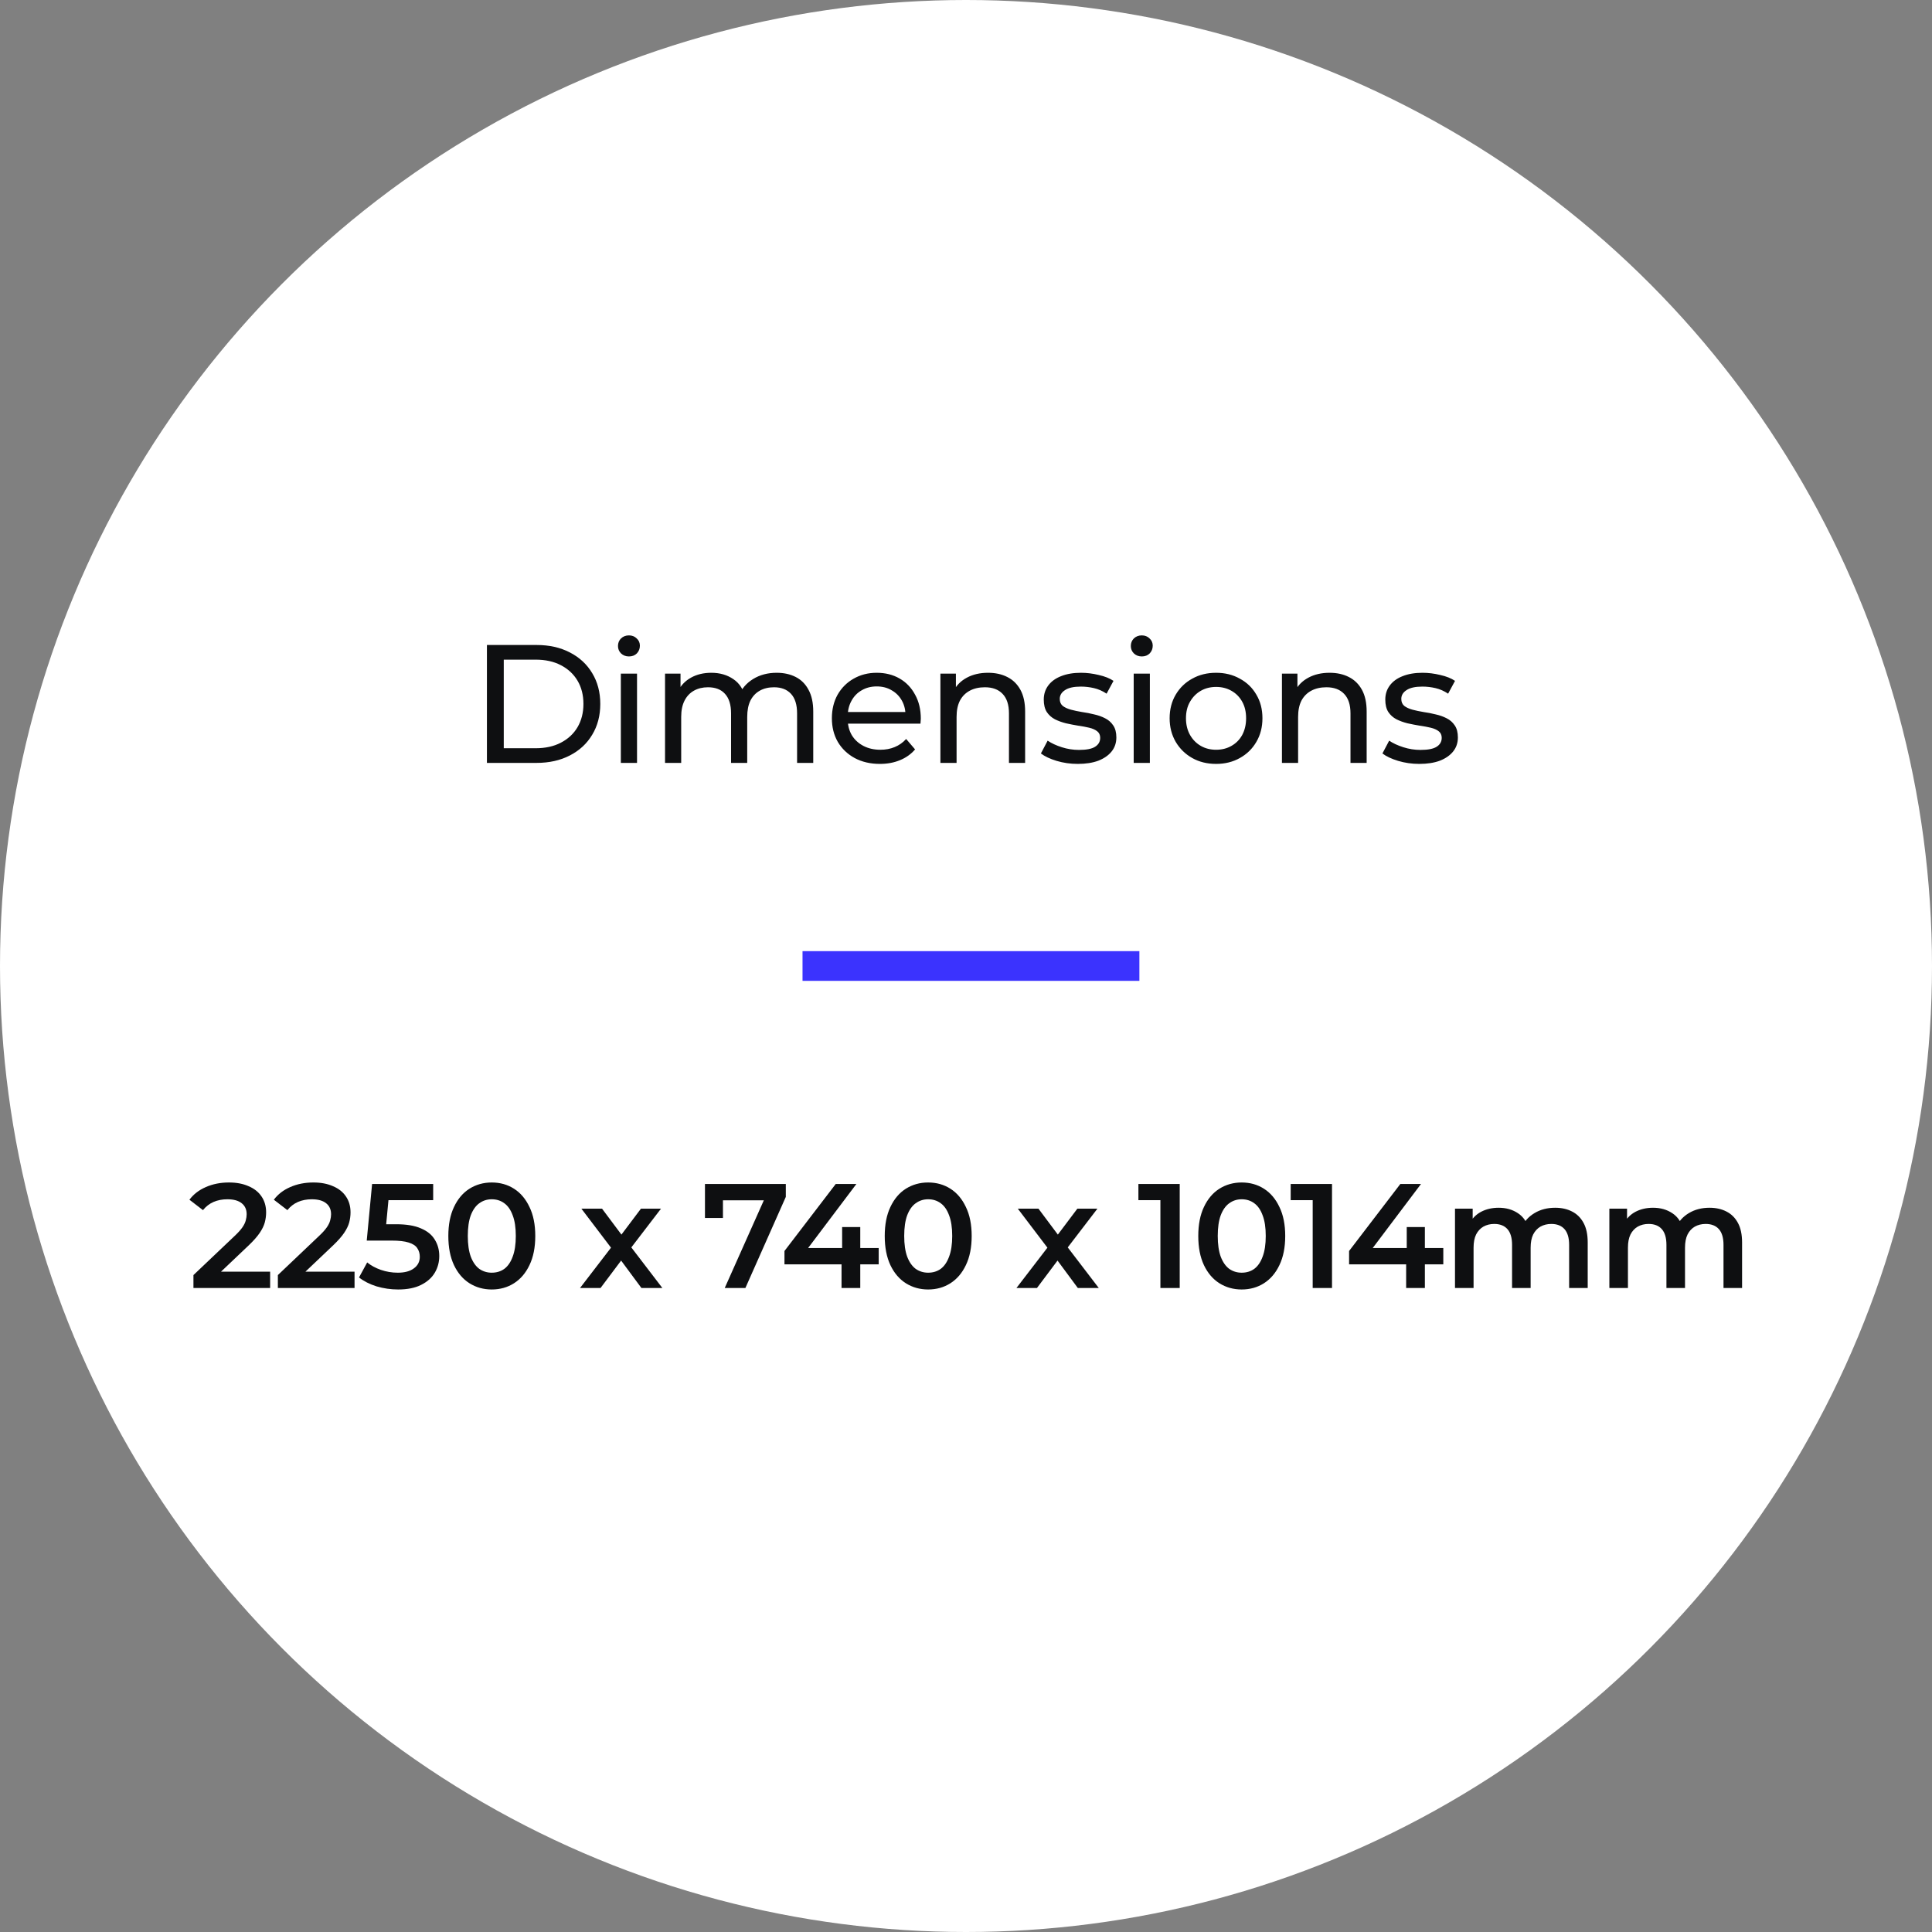 <?xml version="1.0" encoding="UTF-8"?>
<svg xmlns="http://www.w3.org/2000/svg" width="195" height="195" viewBox="0 0 195 195" fill="none">
  <rect x="0" y="0" width="195" height="195" fill="#808080" stroke="none"/>
  <circle cx="97.5" cy="97.5" r="97.5" fill="white"></circle>
  <rect x="81" y="96" width="34" height="3" fill="#3B33FE"></rect>
  <path d="M49.146 77V65.1H54.161C55.43 65.1 56.546 65.349 57.51 65.848C58.484 66.347 59.238 67.044 59.771 67.939C60.315 68.834 60.587 69.871 60.587 71.05C60.587 72.229 60.315 73.266 59.771 74.161C59.238 75.056 58.484 75.753 57.51 76.252C56.546 76.751 55.43 77 54.161 77H49.146ZM50.846 75.521H54.059C55.045 75.521 55.895 75.334 56.609 74.96C57.334 74.586 57.895 74.065 58.292 73.396C58.688 72.716 58.887 71.934 58.887 71.05C58.887 70.155 58.688 69.373 58.292 68.704C57.895 68.035 57.334 67.514 56.609 67.14C55.895 66.766 55.045 66.579 54.059 66.579H50.846V75.521ZM62.663 77V67.99H64.296V77H62.663ZM63.48 66.256C63.162 66.256 62.896 66.154 62.681 65.95C62.477 65.746 62.374 65.497 62.374 65.202C62.374 64.896 62.477 64.641 62.681 64.437C62.896 64.233 63.162 64.131 63.48 64.131C63.797 64.131 64.058 64.233 64.261 64.437C64.477 64.63 64.585 64.873 64.585 65.168C64.585 65.474 64.483 65.735 64.278 65.95C64.075 66.154 63.808 66.256 63.48 66.256ZM78.394 67.905C79.119 67.905 79.759 68.047 80.314 68.33C80.87 68.613 81.3 69.044 81.606 69.622C81.924 70.2 82.082 70.931 82.082 71.815V77H80.451V72.002C80.451 71.129 80.246 70.472 79.838 70.03C79.43 69.588 78.858 69.367 78.121 69.367C77.578 69.367 77.102 69.48 76.694 69.707C76.285 69.934 75.968 70.268 75.742 70.71C75.526 71.152 75.418 71.702 75.418 72.359V77H73.787V72.002C73.787 71.129 73.582 70.472 73.174 70.03C72.778 69.588 72.206 69.367 71.457 69.367C70.925 69.367 70.454 69.48 70.046 69.707C69.638 69.934 69.321 70.268 69.094 70.71C68.868 71.152 68.754 71.702 68.754 72.359V77H67.123V67.99H68.686V70.387L68.431 69.775C68.715 69.186 69.151 68.727 69.74 68.398C70.33 68.069 71.016 67.905 71.797 67.905C72.659 67.905 73.401 68.12 74.025 68.551C74.648 68.97 75.056 69.611 75.249 70.472L74.585 70.2C74.858 69.509 75.334 68.953 76.013 68.534C76.694 68.115 77.487 67.905 78.394 67.905ZM88.808 77.102C87.845 77.102 86.995 76.904 86.258 76.507C85.533 76.11 84.966 75.566 84.558 74.875C84.162 74.184 83.963 73.39 83.963 72.495C83.963 71.6 84.156 70.806 84.541 70.115C84.938 69.424 85.476 68.885 86.156 68.5C86.848 68.103 87.624 67.905 88.485 67.905C89.358 67.905 90.129 68.098 90.797 68.483C91.466 68.868 91.987 69.412 92.361 70.115C92.747 70.806 92.939 71.617 92.939 72.546C92.939 72.614 92.934 72.693 92.922 72.784C92.922 72.875 92.917 72.96 92.905 73.039H85.238V71.866H92.055L91.392 72.274C91.404 71.696 91.285 71.18 91.035 70.727C90.786 70.274 90.44 69.922 89.998 69.673C89.568 69.412 89.063 69.282 88.485 69.282C87.919 69.282 87.414 69.412 86.972 69.673C86.53 69.922 86.185 70.279 85.935 70.744C85.686 71.197 85.561 71.719 85.561 72.308V72.58C85.561 73.181 85.697 73.719 85.969 74.195C86.253 74.66 86.644 75.022 87.142 75.283C87.641 75.544 88.213 75.674 88.859 75.674C89.392 75.674 89.874 75.583 90.304 75.402C90.746 75.221 91.132 74.949 91.46 74.586L92.361 75.64C91.953 76.116 91.443 76.479 90.831 76.728C90.231 76.977 89.556 77.102 88.808 77.102ZM99.728 67.905C100.464 67.905 101.11 68.047 101.666 68.33C102.232 68.613 102.674 69.044 102.992 69.622C103.309 70.2 103.468 70.931 103.468 71.815V77H101.836V72.002C101.836 71.129 101.62 70.472 101.19 70.03C100.77 69.588 100.175 69.367 99.405 69.367C98.827 69.367 98.322 69.48 97.892 69.707C97.461 69.934 97.127 70.268 96.889 70.71C96.662 71.152 96.549 71.702 96.549 72.359V77H94.917V67.99H96.481V70.421L96.226 69.775C96.52 69.186 96.974 68.727 97.586 68.398C98.198 68.069 98.912 67.905 99.728 67.905ZM108.783 77.102C108.035 77.102 107.321 77 106.641 76.796C105.972 76.592 105.445 76.343 105.06 76.048L105.74 74.756C106.125 75.017 106.601 75.238 107.168 75.419C107.735 75.6 108.313 75.691 108.902 75.691C109.661 75.691 110.205 75.583 110.534 75.368C110.874 75.153 111.044 74.852 111.044 74.467C111.044 74.184 110.942 73.963 110.738 73.804C110.534 73.645 110.262 73.526 109.922 73.447C109.593 73.368 109.225 73.3 108.817 73.243C108.409 73.175 108.001 73.096 107.593 73.005C107.185 72.903 106.811 72.767 106.471 72.597C106.131 72.416 105.859 72.172 105.655 71.866C105.451 71.549 105.349 71.129 105.349 70.608C105.349 70.064 105.502 69.588 105.808 69.18C106.114 68.772 106.545 68.46 107.1 68.245C107.667 68.018 108.335 67.905 109.106 67.905C109.695 67.905 110.29 67.979 110.891 68.126C111.503 68.262 112.002 68.46 112.387 68.721L111.69 70.013C111.282 69.741 110.857 69.554 110.415 69.452C109.973 69.35 109.531 69.299 109.089 69.299C108.375 69.299 107.842 69.418 107.491 69.656C107.14 69.883 106.964 70.177 106.964 70.54C106.964 70.846 107.066 71.084 107.27 71.254C107.485 71.413 107.757 71.537 108.086 71.628C108.426 71.719 108.8 71.798 109.208 71.866C109.616 71.923 110.024 72.002 110.432 72.104C110.84 72.195 111.208 72.325 111.537 72.495C111.877 72.665 112.149 72.903 112.353 73.209C112.568 73.515 112.676 73.923 112.676 74.433C112.676 74.977 112.517 75.447 112.2 75.844C111.883 76.241 111.435 76.552 110.857 76.779C110.279 76.994 109.588 77.102 108.783 77.102ZM114.426 77V67.99H116.058V77H114.426ZM115.242 66.256C114.925 66.256 114.659 66.154 114.443 65.95C114.239 65.746 114.137 65.497 114.137 65.202C114.137 64.896 114.239 64.641 114.443 64.437C114.659 64.233 114.925 64.131 115.242 64.131C115.56 64.131 115.82 64.233 116.024 64.437C116.24 64.63 116.347 64.873 116.347 65.168C116.347 65.474 116.245 65.735 116.041 65.95C115.837 66.154 115.571 66.256 115.242 66.256ZM122.745 77.102C121.838 77.102 121.033 76.904 120.331 76.507C119.628 76.11 119.073 75.566 118.665 74.875C118.257 74.172 118.053 73.379 118.053 72.495C118.053 71.6 118.257 70.806 118.665 70.115C119.073 69.424 119.628 68.885 120.331 68.5C121.033 68.103 121.838 67.905 122.745 67.905C123.64 67.905 124.439 68.103 125.142 68.5C125.856 68.885 126.411 69.424 126.808 70.115C127.216 70.795 127.42 71.588 127.42 72.495C127.42 73.39 127.216 74.184 126.808 74.875C126.411 75.566 125.856 76.11 125.142 76.507C124.439 76.904 123.64 77.102 122.745 77.102ZM122.745 75.674C123.323 75.674 123.838 75.544 124.292 75.283C124.756 75.022 125.119 74.654 125.38 74.178C125.64 73.691 125.771 73.13 125.771 72.495C125.771 71.849 125.64 71.294 125.38 70.829C125.119 70.353 124.756 69.985 124.292 69.724C123.838 69.463 123.323 69.333 122.745 69.333C122.167 69.333 121.651 69.463 121.198 69.724C120.744 69.985 120.382 70.353 120.11 70.829C119.838 71.294 119.702 71.849 119.702 72.495C119.702 73.13 119.838 73.691 120.11 74.178C120.382 74.654 120.744 75.022 121.198 75.283C121.651 75.544 122.167 75.674 122.745 75.674ZM134.199 67.905C134.935 67.905 135.581 68.047 136.137 68.33C136.703 68.613 137.145 69.044 137.463 69.622C137.78 70.2 137.939 70.931 137.939 71.815V77H136.307V72.002C136.307 71.129 136.091 70.472 135.661 70.03C135.241 69.588 134.646 69.367 133.876 69.367C133.298 69.367 132.793 69.48 132.363 69.707C131.932 69.934 131.598 70.268 131.36 70.71C131.133 71.152 131.02 71.702 131.02 72.359V77H129.388V67.99H130.952V70.421L130.697 69.775C130.991 69.186 131.445 68.727 132.057 68.398C132.669 68.069 133.383 67.905 134.199 67.905ZM143.254 77.102C142.506 77.102 141.792 77 141.112 76.796C140.443 76.592 139.916 76.343 139.531 76.048L140.211 74.756C140.596 75.017 141.072 75.238 141.639 75.419C142.206 75.6 142.784 75.691 143.373 75.691C144.132 75.691 144.676 75.583 145.005 75.368C145.345 75.153 145.515 74.852 145.515 74.467C145.515 74.184 145.413 73.963 145.209 73.804C145.005 73.645 144.733 73.526 144.393 73.447C144.064 73.368 143.696 73.3 143.288 73.243C142.88 73.175 142.472 73.096 142.064 73.005C141.656 72.903 141.282 72.767 140.942 72.597C140.602 72.416 140.33 72.172 140.126 71.866C139.922 71.549 139.82 71.129 139.82 70.608C139.82 70.064 139.973 69.588 140.279 69.18C140.585 68.772 141.016 68.46 141.571 68.245C142.138 68.018 142.806 67.905 143.577 67.905C144.166 67.905 144.761 67.979 145.362 68.126C145.974 68.262 146.473 68.46 146.858 68.721L146.161 70.013C145.753 69.741 145.328 69.554 144.886 69.452C144.444 69.35 144.002 69.299 143.56 69.299C142.846 69.299 142.313 69.418 141.962 69.656C141.611 69.883 141.435 70.177 141.435 70.54C141.435 70.846 141.537 71.084 141.741 71.254C141.956 71.413 142.228 71.537 142.557 71.628C142.897 71.719 143.271 71.798 143.679 71.866C144.087 71.923 144.495 72.002 144.903 72.104C145.311 72.195 145.679 72.325 146.008 72.495C146.348 72.665 146.62 72.903 146.824 73.209C147.039 73.515 147.147 73.923 147.147 74.433C147.147 74.977 146.988 75.447 146.671 75.844C146.354 76.241 145.906 76.552 145.328 76.779C144.75 76.994 144.059 77.102 143.254 77.102Z" fill="#0E0F11"></path>
  <path d="M19.525 130V128.695L23.695 124.735C24.045 124.405 24.305 124.115 24.475 123.865C24.645 123.615 24.755 123.385 24.805 123.175C24.865 122.955 24.895 122.75 24.895 122.56C24.895 122.08 24.73 121.71 24.4 121.45C24.07 121.18 23.585 121.045 22.945 121.045C22.435 121.045 21.97 121.135 21.55 121.315C21.14 121.495 20.785 121.77 20.485 122.14L19.12 121.09C19.53 120.54 20.08 120.115 20.77 119.815C21.47 119.505 22.25 119.35 23.11 119.35C23.87 119.35 24.53 119.475 25.09 119.725C25.66 119.965 26.095 120.31 26.395 120.76C26.705 121.21 26.86 121.745 26.86 122.365C26.86 122.705 26.815 123.045 26.725 123.385C26.635 123.715 26.465 124.065 26.215 124.435C25.965 124.805 25.6 125.22 25.12 125.68L21.535 129.085L21.13 128.35H27.265V130H19.525ZM28.046 130V128.695L32.215 124.735C32.566 124.405 32.825 124.115 32.995 123.865C33.166 123.615 33.276 123.385 33.325 123.175C33.386 122.955 33.416 122.75 33.416 122.56C33.416 122.08 33.251 121.71 32.92 121.45C32.59 121.18 32.105 121.045 31.465 121.045C30.956 121.045 30.491 121.135 30.07 121.315C29.66 121.495 29.305 121.77 29.006 122.14L27.64 121.09C28.05 120.54 28.601 120.115 29.291 119.815C29.991 119.505 30.77 119.35 31.631 119.35C32.391 119.35 33.05 119.475 33.611 119.725C34.181 119.965 34.615 120.31 34.916 120.76C35.225 121.21 35.38 121.745 35.38 122.365C35.38 122.705 35.336 123.045 35.245 123.385C35.156 123.715 34.986 124.065 34.736 124.435C34.486 124.805 34.12 125.22 33.641 125.68L30.055 129.085L29.651 128.35H35.785V130H28.046ZM40.181 130.15C39.441 130.15 38.716 130.045 38.006 129.835C37.306 129.615 36.716 129.315 36.236 128.935L37.061 127.42C37.441 127.73 37.901 127.98 38.441 128.17C38.991 128.36 39.561 128.455 40.151 128.455C40.841 128.455 41.381 128.31 41.771 128.02C42.171 127.73 42.371 127.34 42.371 126.85C42.371 126.52 42.286 126.23 42.116 125.98C41.956 125.73 41.666 125.54 41.246 125.41C40.836 125.28 40.271 125.215 39.551 125.215H37.016L37.556 119.5H43.721V121.135H38.276L39.296 120.205L38.891 124.48L37.871 123.565H39.986C41.026 123.565 41.861 123.705 42.491 123.985C43.131 124.255 43.596 124.635 43.886 125.125C44.186 125.605 44.336 126.155 44.336 126.775C44.336 127.385 44.186 127.945 43.886 128.455C43.586 128.965 43.126 129.375 42.506 129.685C41.896 129.995 41.121 130.15 40.181 130.15ZM49.631 130.15C48.801 130.15 48.051 129.94 47.381 129.52C46.721 129.1 46.201 128.49 45.821 127.69C45.441 126.88 45.251 125.9 45.251 124.75C45.251 123.6 45.441 122.625 45.821 121.825C46.201 121.015 46.721 120.4 47.381 119.98C48.051 119.56 48.801 119.35 49.631 119.35C50.471 119.35 51.221 119.56 51.881 119.98C52.541 120.4 53.061 121.015 53.441 121.825C53.831 122.625 54.026 123.6 54.026 124.75C54.026 125.9 53.831 126.88 53.441 127.69C53.061 128.49 52.541 129.1 51.881 129.52C51.221 129.94 50.471 130.15 49.631 130.15ZM49.631 128.455C50.121 128.455 50.546 128.325 50.906 128.065C51.266 127.795 51.546 127.385 51.746 126.835C51.956 126.285 52.061 125.59 52.061 124.75C52.061 123.9 51.956 123.205 51.746 122.665C51.546 122.115 51.266 121.71 50.906 121.45C50.546 121.18 50.121 121.045 49.631 121.045C49.161 121.045 48.741 121.18 48.371 121.45C48.011 121.71 47.726 122.115 47.516 122.665C47.316 123.205 47.216 123.9 47.216 124.75C47.216 125.59 47.316 126.285 47.516 126.835C47.726 127.385 48.011 127.795 48.371 128.065C48.741 128.325 49.161 128.455 49.631 128.455ZM58.544 130L62.069 125.41L62.039 126.415L58.679 121.99H60.764L63.119 125.14H62.324L64.694 121.99H66.719L63.329 126.415L63.344 125.41L66.854 130H64.739L62.264 126.655L63.044 126.76L60.614 130H58.544ZM73.148 130L77.483 120.28L77.993 121.15H72.038L72.968 120.205V122.935H71.153V119.5H79.313V120.805L75.233 130H73.148ZM79.178 127.615V126.265L84.353 119.5H86.438L81.338 126.265L80.363 125.965H88.688V127.615H79.178ZM84.938 130V127.615L84.998 125.965V123.85H86.828V130H84.938ZM93.678 130.15C92.848 130.15 92.098 129.94 91.428 129.52C90.768 129.1 90.248 128.49 89.868 127.69C89.488 126.88 89.298 125.9 89.298 124.75C89.298 123.6 89.488 122.625 89.868 121.825C90.248 121.015 90.768 120.4 91.428 119.98C92.098 119.56 92.848 119.35 93.678 119.35C94.518 119.35 95.268 119.56 95.928 119.98C96.588 120.4 97.108 121.015 97.488 121.825C97.878 122.625 98.073 123.6 98.073 124.75C98.073 125.9 97.878 126.88 97.488 127.69C97.108 128.49 96.588 129.1 95.928 129.52C95.268 129.94 94.518 130.15 93.678 130.15ZM93.678 128.455C94.168 128.455 94.593 128.325 94.953 128.065C95.313 127.795 95.593 127.385 95.793 126.835C96.003 126.285 96.108 125.59 96.108 124.75C96.108 123.9 96.003 123.205 95.793 122.665C95.593 122.115 95.313 121.71 94.953 121.45C94.593 121.18 94.168 121.045 93.678 121.045C93.208 121.045 92.788 121.18 92.418 121.45C92.058 121.71 91.773 122.115 91.563 122.665C91.363 123.205 91.263 123.9 91.263 124.75C91.263 125.59 91.363 126.285 91.563 126.835C91.773 127.385 92.058 127.795 92.418 128.065C92.788 128.325 93.208 128.455 93.678 128.455ZM102.592 130L106.117 125.41L106.087 126.415L102.727 121.99H104.812L107.167 125.14H106.372L108.742 121.99H110.767L107.377 126.415L107.392 125.41L110.902 130H108.787L106.312 126.655L107.092 126.76L104.662 130H102.592ZM117.121 130V120.25L117.976 121.135H114.901V119.5H119.071V130H117.121ZM125.324 130.15C124.494 130.15 123.744 129.94 123.074 129.52C122.414 129.1 121.894 128.49 121.514 127.69C121.134 126.88 120.944 125.9 120.944 124.75C120.944 123.6 121.134 122.625 121.514 121.825C121.894 121.015 122.414 120.4 123.074 119.98C123.744 119.56 124.494 119.35 125.324 119.35C126.164 119.35 126.914 119.56 127.574 119.98C128.234 120.4 128.754 121.015 129.134 121.825C129.524 122.625 129.719 123.6 129.719 124.75C129.719 125.9 129.524 126.88 129.134 127.69C128.754 128.49 128.234 129.1 127.574 129.52C126.914 129.94 126.164 130.15 125.324 130.15ZM125.324 128.455C125.814 128.455 126.239 128.325 126.599 128.065C126.959 127.795 127.239 127.385 127.439 126.835C127.649 126.285 127.754 125.59 127.754 124.75C127.754 123.9 127.649 123.205 127.439 122.665C127.239 122.115 126.959 121.71 126.599 121.45C126.239 121.18 125.814 121.045 125.324 121.045C124.854 121.045 124.434 121.18 124.064 121.45C123.704 121.71 123.419 122.115 123.209 122.665C123.009 123.205 122.909 123.9 122.909 124.75C122.909 125.59 123.009 126.285 123.209 126.835C123.419 127.385 123.704 127.795 124.064 128.065C124.434 128.325 124.854 128.455 125.324 128.455ZM132.492 130V120.25L133.347 121.135H130.272V119.5H134.442V130H132.492ZM136.165 127.615V126.265L141.34 119.5H143.425L138.325 126.265L137.35 125.965H145.675V127.615H136.165ZM141.925 130V127.615L141.985 125.965V123.85H143.815V130H141.925ZM156.965 121.9C157.605 121.9 158.17 122.025 158.66 122.275C159.16 122.525 159.55 122.91 159.83 123.43C160.11 123.94 160.25 124.6 160.25 125.41V130H158.375V125.65C158.375 124.94 158.22 124.41 157.91 124.06C157.6 123.71 157.155 123.535 156.575 123.535C156.165 123.535 155.8 123.625 155.48 123.805C155.17 123.985 154.925 124.25 154.745 124.6C154.575 124.95 154.49 125.395 154.49 125.935V130H152.615V125.65C152.615 124.94 152.46 124.41 152.15 124.06C151.84 123.71 151.395 123.535 150.815 123.535C150.405 123.535 150.04 123.625 149.72 123.805C149.41 123.985 149.165 124.25 148.985 124.6C148.815 124.95 148.73 125.395 148.73 125.935V130H146.855V121.99H148.64V124.12L148.325 123.49C148.595 122.97 148.985 122.575 149.495 122.305C150.015 122.035 150.605 121.9 151.265 121.9C152.015 121.9 152.665 122.085 153.215 122.455C153.775 122.825 154.145 123.385 154.325 124.135L153.59 123.88C153.85 123.28 154.28 122.8 154.88 122.44C155.48 122.08 156.175 121.9 156.965 121.9ZM172.546 121.9C173.186 121.9 173.751 122.025 174.241 122.275C174.741 122.525 175.131 122.91 175.411 123.43C175.691 123.94 175.831 124.6 175.831 125.41V130H173.956V125.65C173.956 124.94 173.801 124.41 173.491 124.06C173.181 123.71 172.736 123.535 172.156 123.535C171.746 123.535 171.381 123.625 171.061 123.805C170.751 123.985 170.506 124.25 170.326 124.6C170.156 124.95 170.071 125.395 170.071 125.935V130H168.196V125.65C168.196 124.94 168.041 124.41 167.731 124.06C167.421 123.71 166.976 123.535 166.396 123.535C165.986 123.535 165.621 123.625 165.301 123.805C164.991 123.985 164.746 124.25 164.566 124.6C164.396 124.95 164.311 125.395 164.311 125.935V130H162.436V121.99H164.221V124.12L163.906 123.49C164.176 122.97 164.566 122.575 165.076 122.305C165.596 122.035 166.186 121.9 166.846 121.9C167.596 121.9 168.246 122.085 168.796 122.455C169.356 122.825 169.726 123.385 169.906 124.135L169.171 123.88C169.431 123.28 169.861 122.8 170.461 122.44C171.061 122.08 171.756 121.9 172.546 121.9Z" fill="#0E0F11"></path>
</svg>
